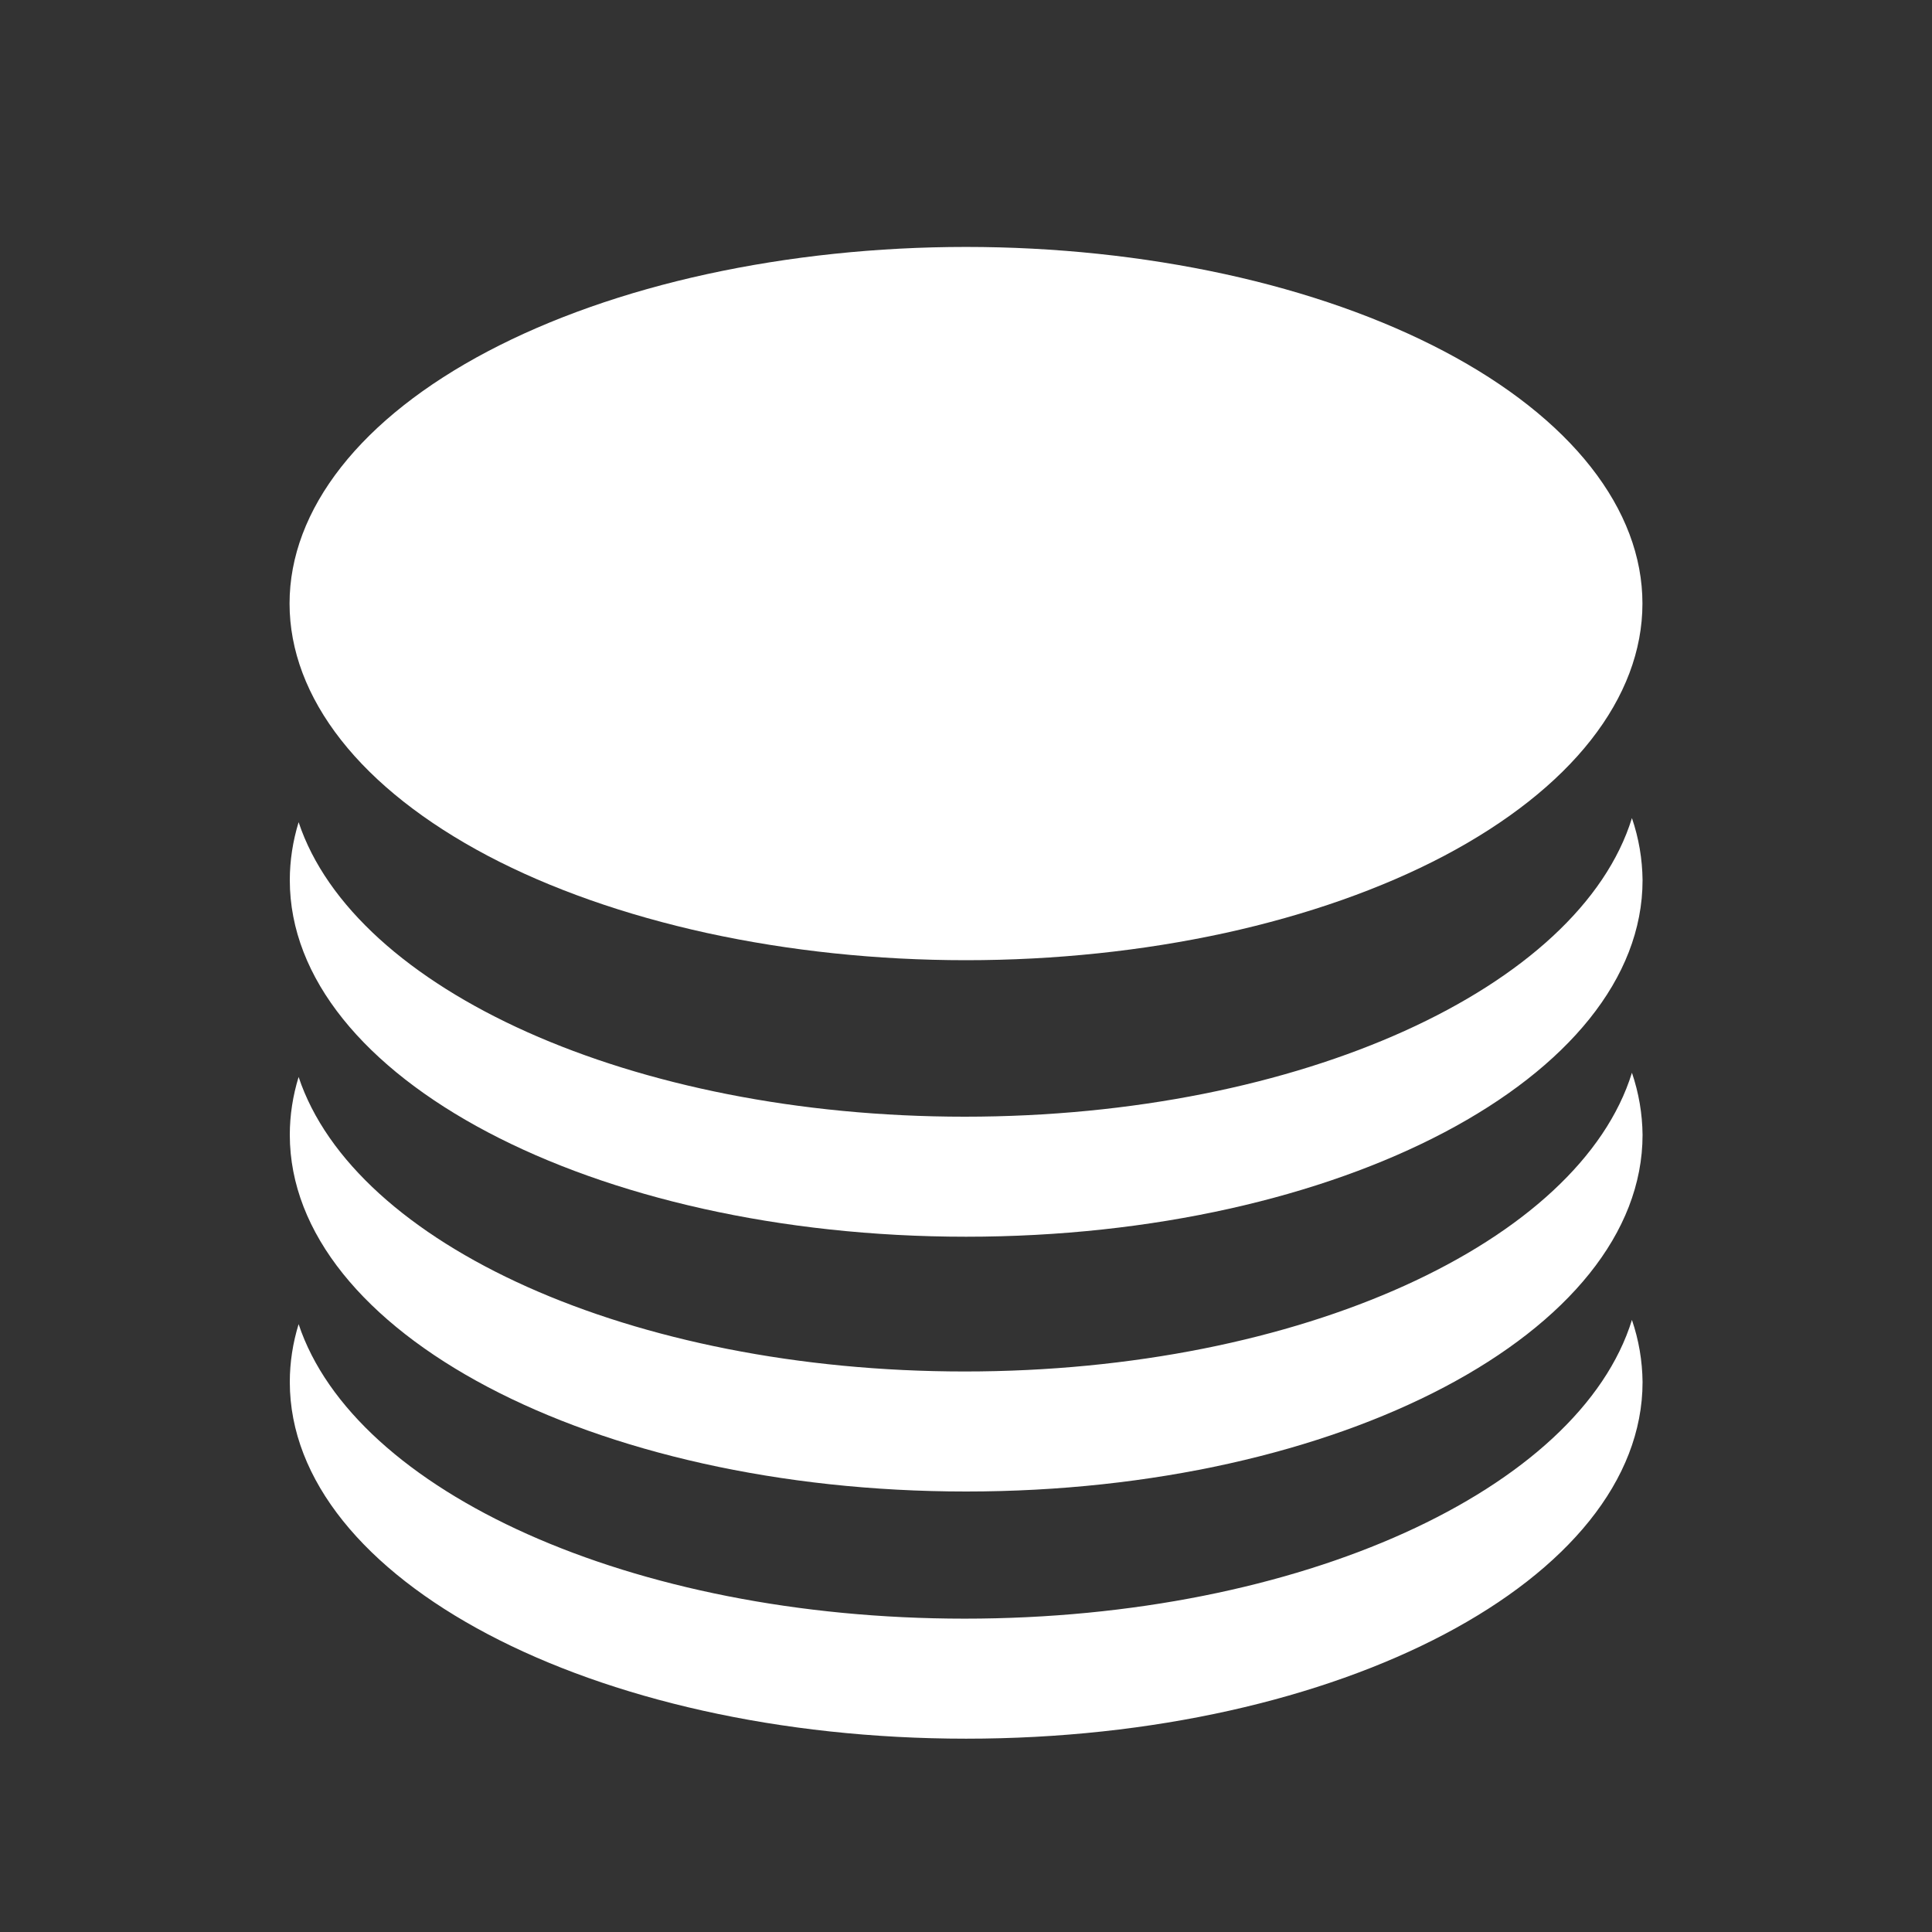 <svg width="16" height="16" viewBox="0 0 16 16" fill="none" xmlns="http://www.w3.org/2000/svg">
<rect x="0" y="0" width="16" height="16" fill="#333333" stroke="none"/>
<path d="M13.515 10.931C13.081 12.334 10.772 13.405 7.989 13.405C5.228 13.405 2.934 12.352 2.473 10.966C2.425 11.122 2.4 11.283 2.4 11.445C2.4 13.077 4.908 14.399 8.001 14.399C11.095 14.399 13.603 13.077 13.603 11.445C13.601 11.27 13.572 11.098 13.515 10.931Z" fill="white"/>
<path d="M13.515 8.884C13.081 10.287 10.772 11.358 7.989 11.358C5.228 11.358 2.934 10.305 2.473 8.919C2.425 9.075 2.4 9.236 2.4 9.398C2.4 11.03 4.908 12.352 8.001 12.352C11.095 12.352 13.603 11.03 13.603 9.398C13.601 9.223 13.572 9.052 13.515 8.884Z" fill="white"/>
<path d="M13.515 6.775C13.081 8.178 10.772 9.248 7.989 9.248C5.228 9.248 2.934 8.195 2.473 6.809C2.425 6.966 2.4 7.127 2.4 7.289C2.4 8.92 4.908 10.242 8.001 10.242C11.095 10.242 13.603 8.92 13.603 7.289C13.601 7.114 13.572 6.942 13.515 6.775Z" fill="white"/>
<path d="M2.398 4.998C2.398 5.386 2.543 5.77 2.825 6.129C3.106 6.487 3.519 6.812 4.039 7.087C4.559 7.361 5.177 7.578 5.856 7.727C6.536 7.875 7.264 7.952 8 7.952C8.736 7.952 9.464 7.875 10.144 7.727C10.823 7.578 11.441 7.361 11.961 7.087C12.481 6.812 12.894 6.487 13.175 6.129C13.457 5.77 13.602 5.386 13.602 4.998C13.602 4.611 13.457 4.227 13.175 3.868C12.894 3.51 12.481 3.184 11.961 2.91C11.441 2.636 10.823 2.418 10.144 2.27C9.464 2.122 8.736 2.045 8 2.045C7.264 2.045 6.536 2.122 5.856 2.27C5.177 2.418 4.559 2.636 4.039 2.91C3.519 3.184 3.106 3.51 2.825 3.868C2.543 4.227 2.398 4.611 2.398 4.998Z" fill="white"/>
</svg>
